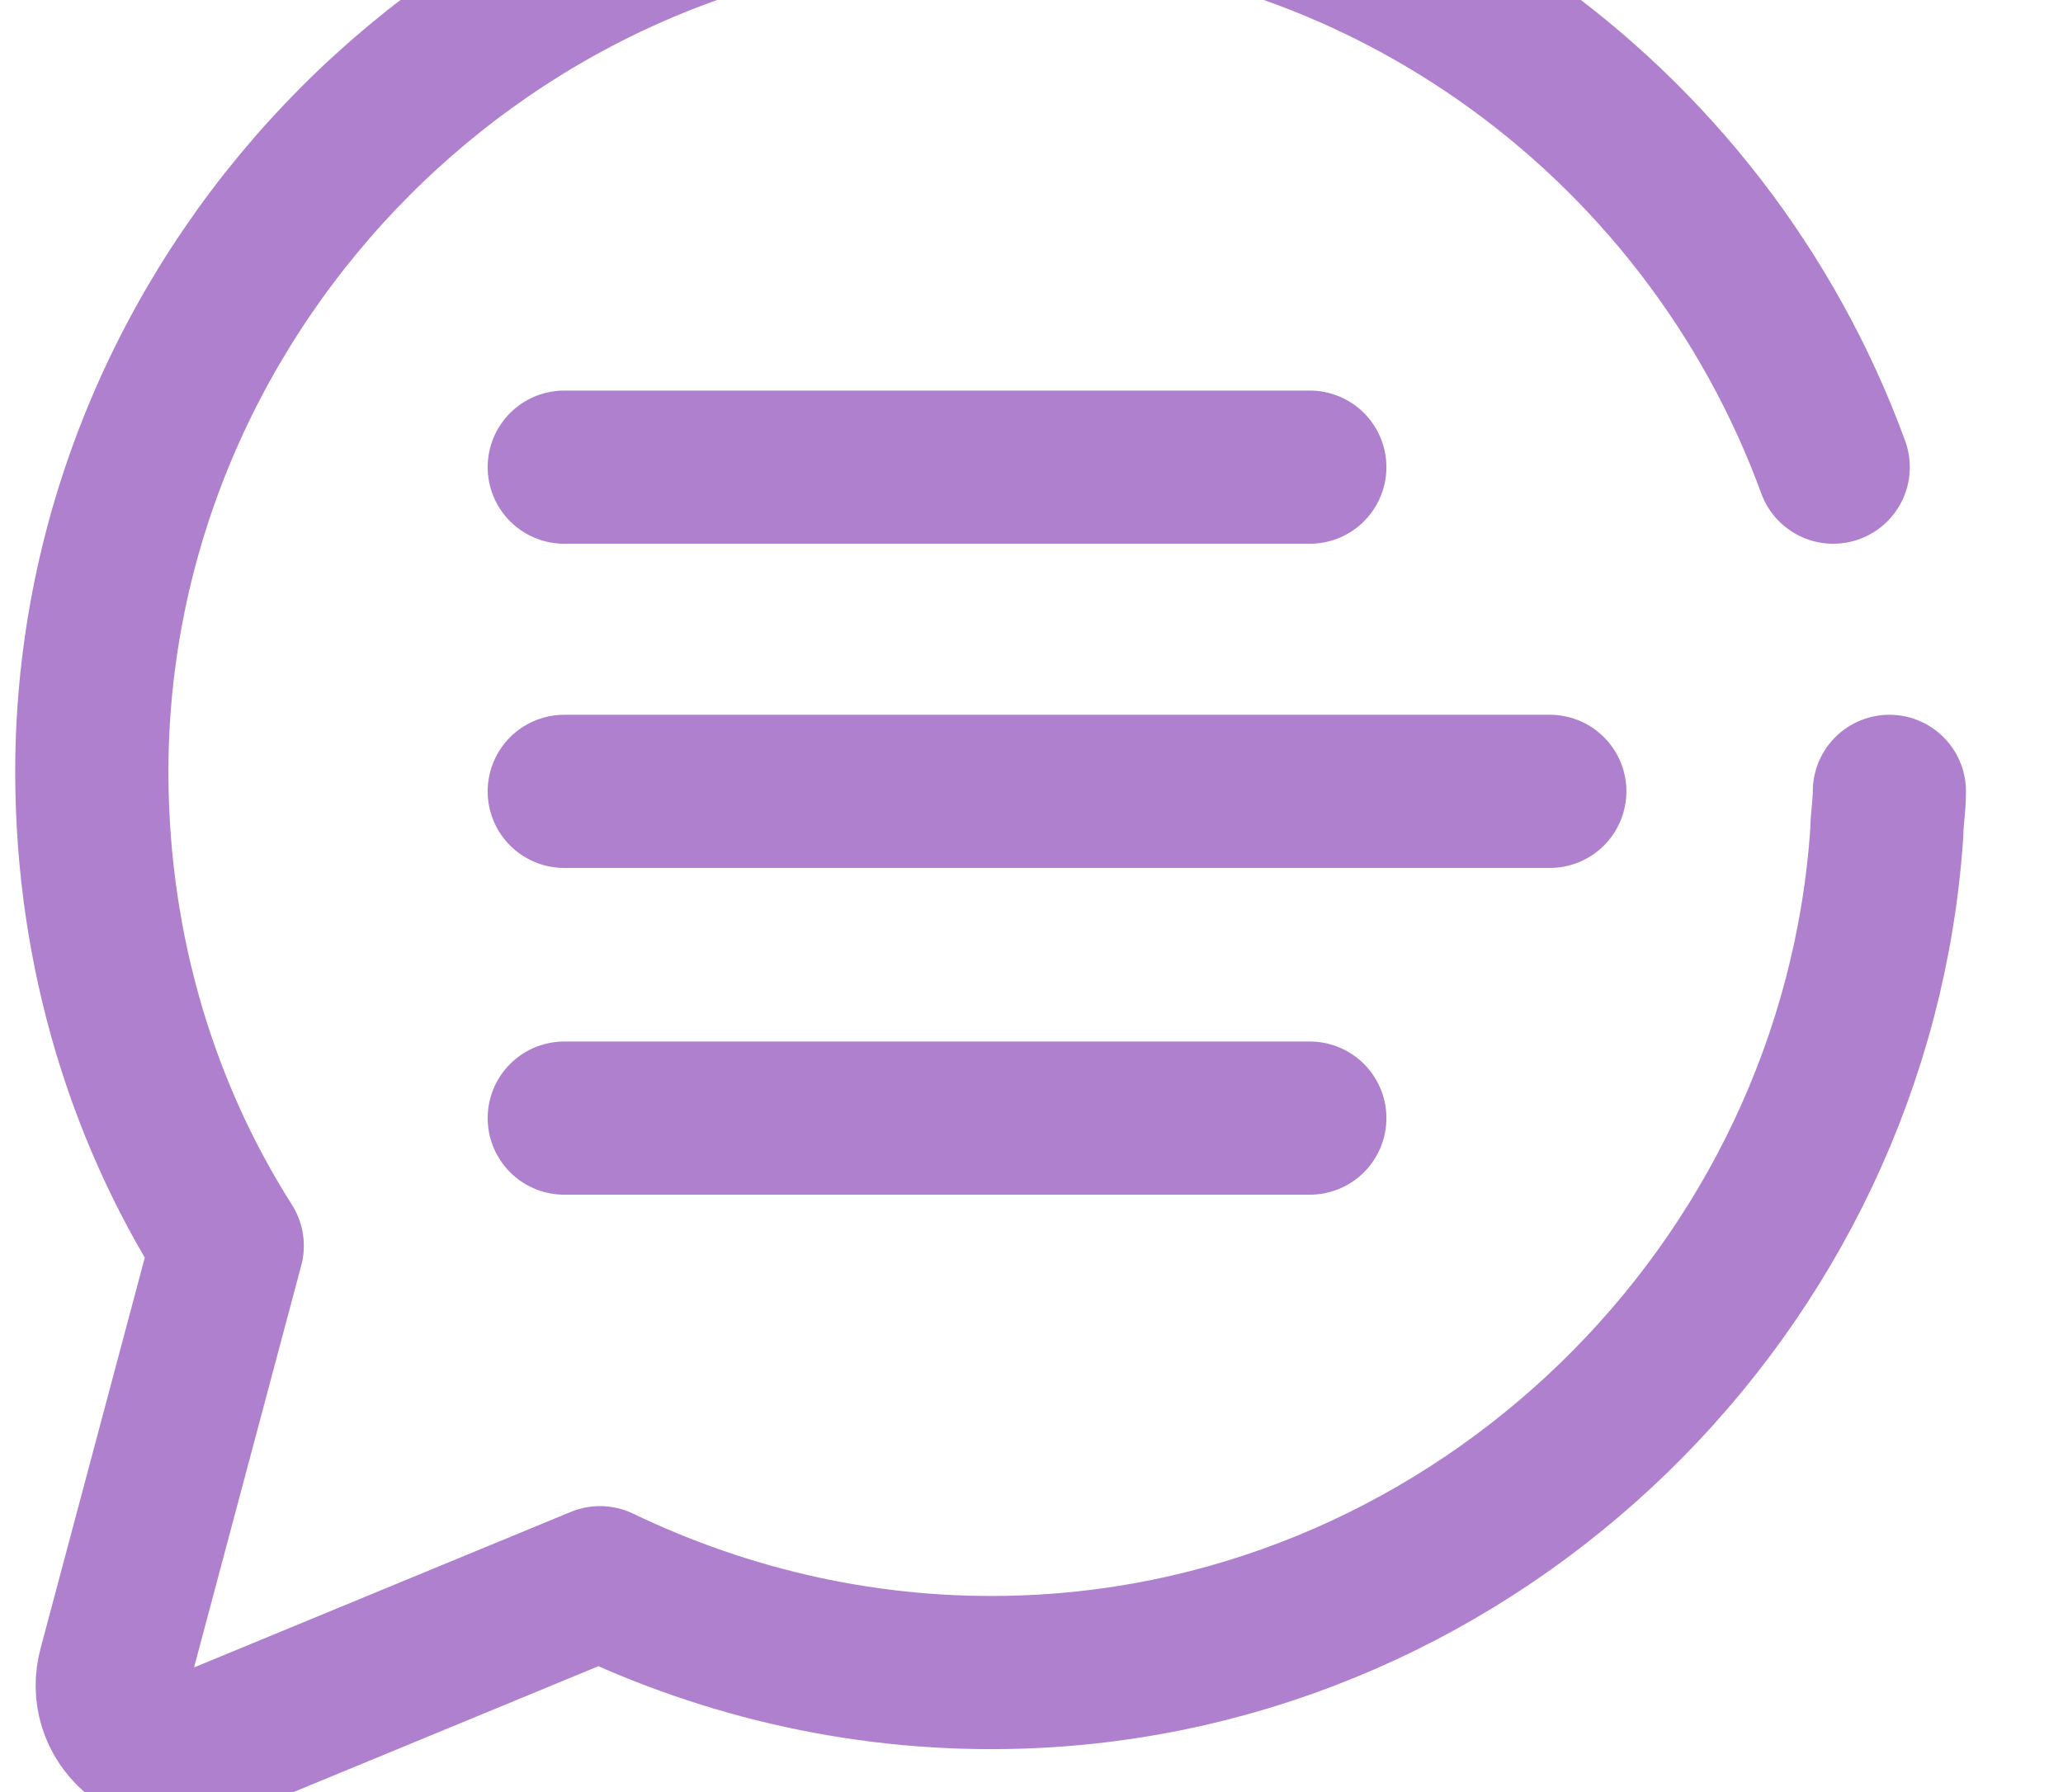 <?xml version="1.0" encoding="utf-8"?>
<!-- Generator: Adobe Illustrator 25.4.1, SVG Export Plug-In . SVG Version: 6.00 Build 0)  -->
<svg version="1.1" id="Ebene_1" xmlns="http://www.w3.org/2000/svg" xmlns:xlink="http://www.w3.org/1999/xlink" x="0px" y="0px"
	 viewBox="0 0 80.8 70.2" style="enable-background:new 0 0 80.8 70.2;" xml:space="preserve">
<style type="text/css">
	.st0{fill:none;stroke:#AE80CE;stroke-width:6;stroke-linecap:round;stroke-linejoin:round;stroke-miterlimit:10;}
</style>
<path class="st0" d="M71.8,18.3C66.8,4.6,53.5-5.2,38-4.8C19.3-4.5,3.9,11,3.6,29.7c-0.1,7,1.8,13.6,5.3,19.1L4.5,65.3
	C3.9,67.4,6,69.2,8,68.4L23.5,62c5,2.4,10.6,3.7,16.5,3.5c17.9-0.6,32.7-15,33.9-32.9c0-0.5,0.1-1,0.1-1.6"/>
<line class="st0" x1="22.1" y1="31" x2="60.7" y2="31"/>
<line class="st0" x1="22.1" y1="18.3" x2="51.3" y2="18.3"/>
<line class="st0" x1="22.1" y1="43.8" x2="51.3" y2="43.8"/>
</svg>
